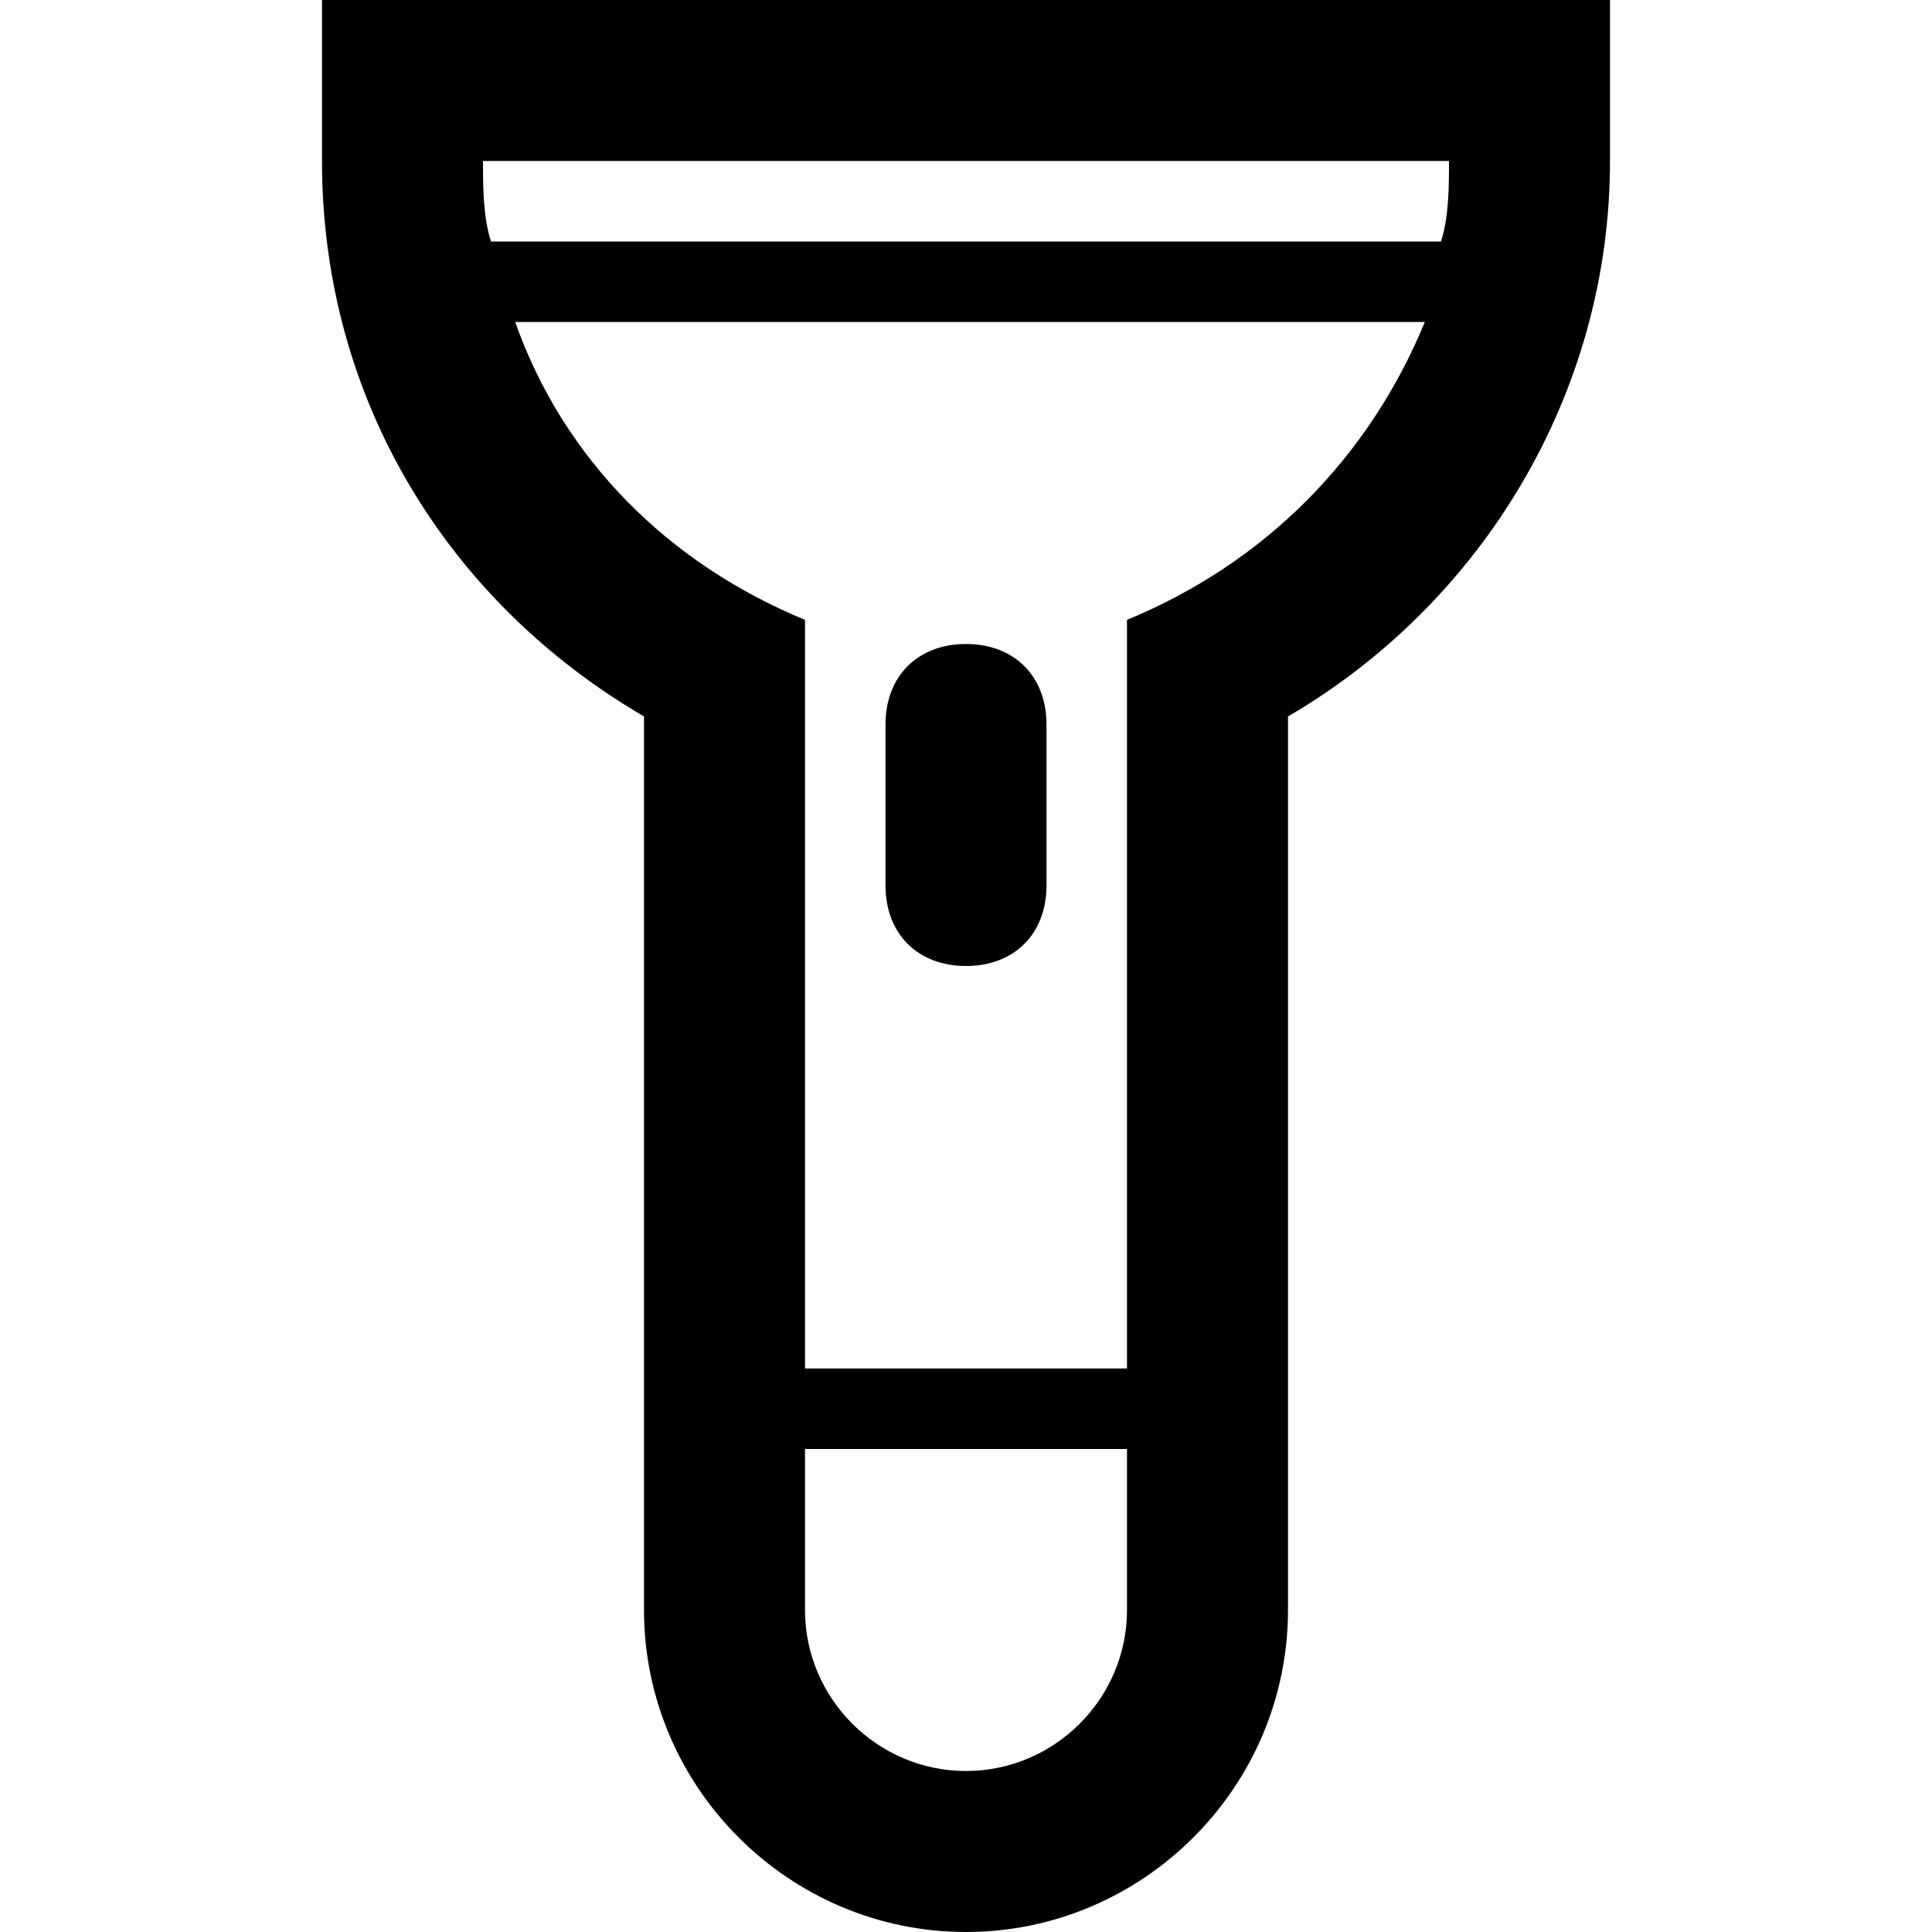 <?xml version="1.0" ?><!DOCTYPE svg  PUBLIC '-//W3C//DTD SVG 1.1//EN'  'http://www.w3.org/Graphics/SVG/1.1/DTD/svg11.dtd'><svg enable-background="new 0 0 24 24" height="24px" id="Layer_1" version="1.1" viewBox="0 0 24 24" width="24px" xml:space="preserve" xmlns="http://www.w3.org/2000/svg" xmlns:xlink="http://www.w3.org/1999/xlink"><g><path d="M4,0v2c0,3,1.6,5.5,4,6.9V20c0,2.2,1.8,4,4,4s4-1.8,4-4V8.9c2.4-1.4,4-4,4-6.9V0H4z M14,20c0,1.1-0.9,2-2,2s-2-0.9-2-2v-2   h4V20z M14,7.7V17h-4V7.7C8.3,7,7,5.7,6.4,4h11.3C17,5.7,15.7,7,14,7.7z M17.9,3H6.1C6,2.7,6,2.3,6,2h12C18,2.3,18,2.7,17.9,3z"/><path d="M12,8c-0.6,0-1,0.4-1,1v2c0,0.6,0.4,1,1,1s1-0.4,1-1V9C13,8.4,12.6,8,12,8z"/></g></svg>